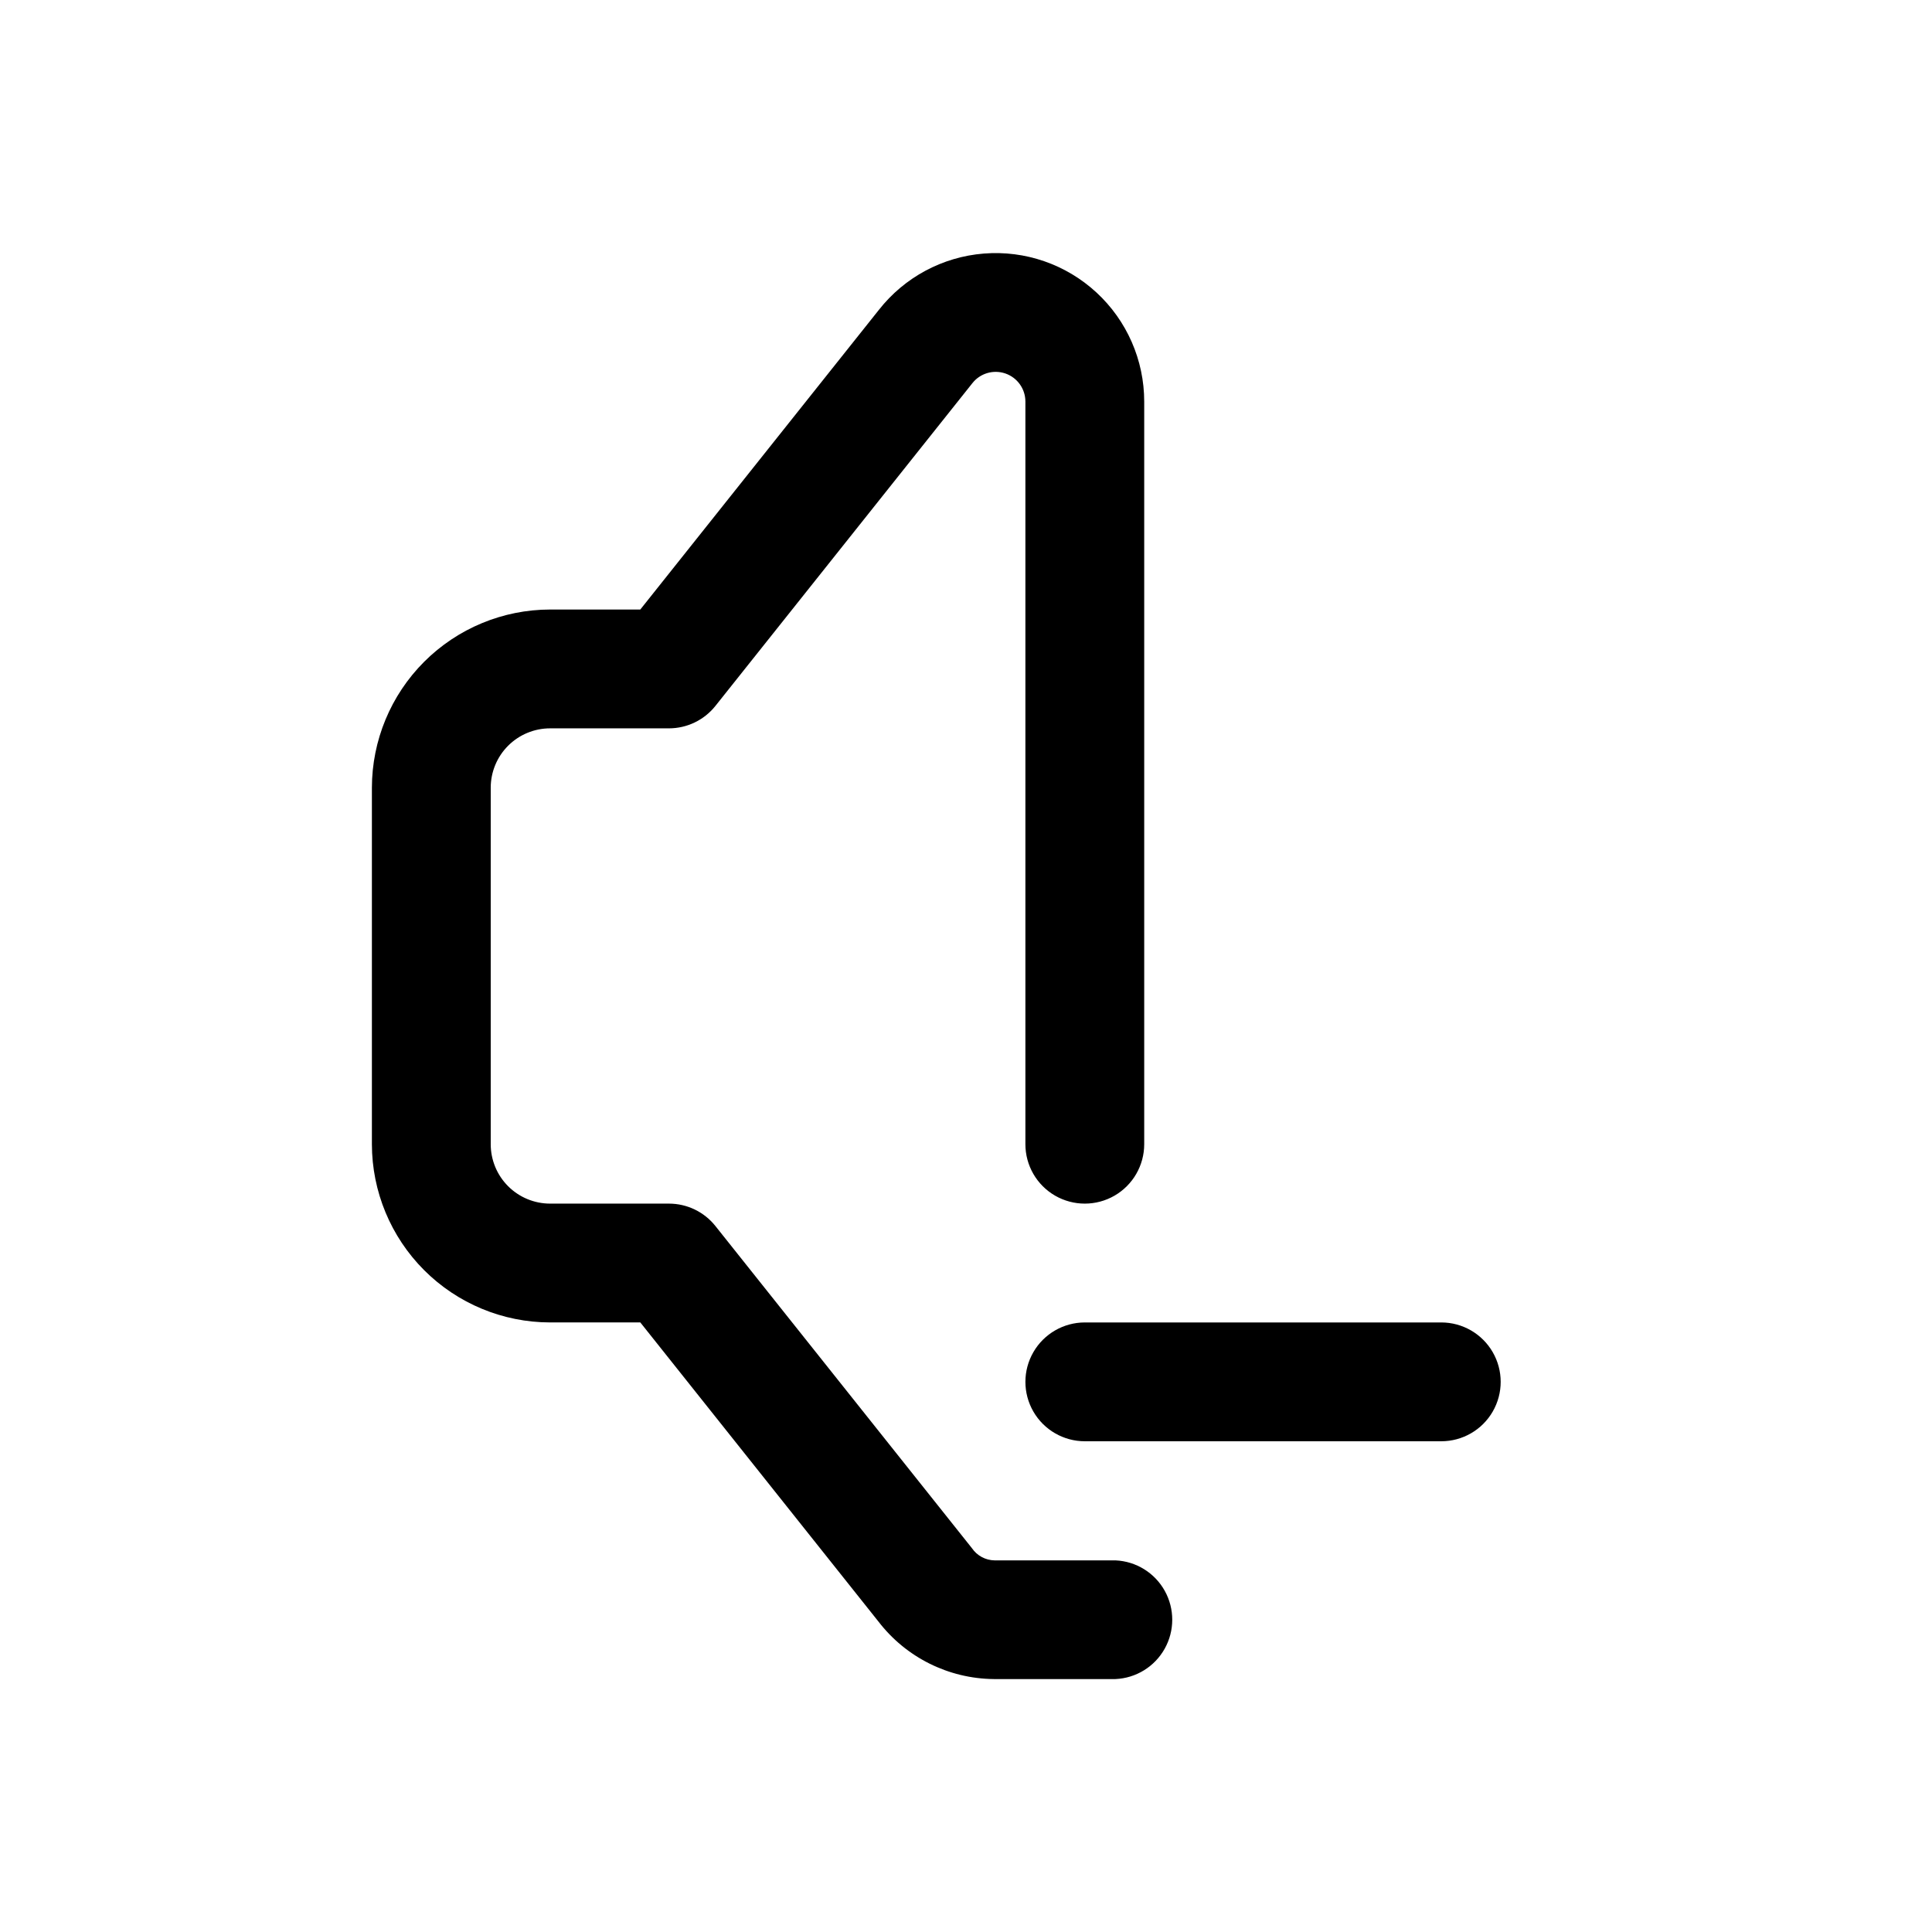 <?xml version="1.0" encoding="UTF-8"?>
<!-- Uploaded to: SVG Repo, www.svgrepo.com, Generator: SVG Repo Mixer Tools -->
<svg fill="#000000" width="800px" height="800px" version="1.1" viewBox="144 144 512 512" xmlns="http://www.w3.org/2000/svg">
 <g>
  <path d="m439.6 588.97h-32.227c-11.992-0.113-23.266-5.731-30.574-15.238l-63.109-79.273h-23.902c-12.52-0.012-24.527-4.992-33.383-13.848-8.852-8.855-13.832-20.859-13.848-33.383v-94.465c0.016-12.523 4.996-24.527 13.848-33.383 8.855-8.852 20.863-13.836 33.383-13.848h23.898l63.223-79.406c6.781-8.641 16.867-14.055 27.816-14.93 10.949-0.879 21.77 2.859 29.84 10.312 8.074 7.449 12.664 17.934 12.664 28.918v196.8c0 5.625-3 10.824-7.871 13.637s-10.875 2.812-15.746 0c-4.871-2.812-7.871-8.012-7.871-13.637v-196.8c0.004-3.367-2.133-6.359-5.316-7.453-3.184-1.09-6.711-0.039-8.773 2.621l-68.062 85.488c-2.984 3.75-7.519 5.934-12.312 5.938h-31.488c-4.176 0-8.18 1.656-11.133 4.609-2.953 2.953-4.609 6.957-4.609 11.133v94.465c0 4.176 1.656 8.18 4.609 11.133s6.957 4.613 11.133 4.613h31.488c4.793 0 9.328 2.184 12.312 5.934l67.984 85.379c1.355 1.992 3.602 3.199 6.012 3.231h32.047c5.453 0.246 10.387 3.301 13.039 8.07 2.652 4.769 2.648 10.574-0.016 15.336-2.66 4.766-7.602 7.809-13.055 8.047z"/>
  <path d="m525.95 525.95h-94.461c-5.625 0-10.824-3-13.637-7.871s-2.812-10.871 0-15.742c2.812-4.871 8.012-7.875 13.637-7.875h94.461c5.625 0 10.824 3.004 13.637 7.875 2.812 4.871 2.812 10.871 0 15.742s-8.012 7.871-13.637 7.871z"/>
 </g>
</svg>